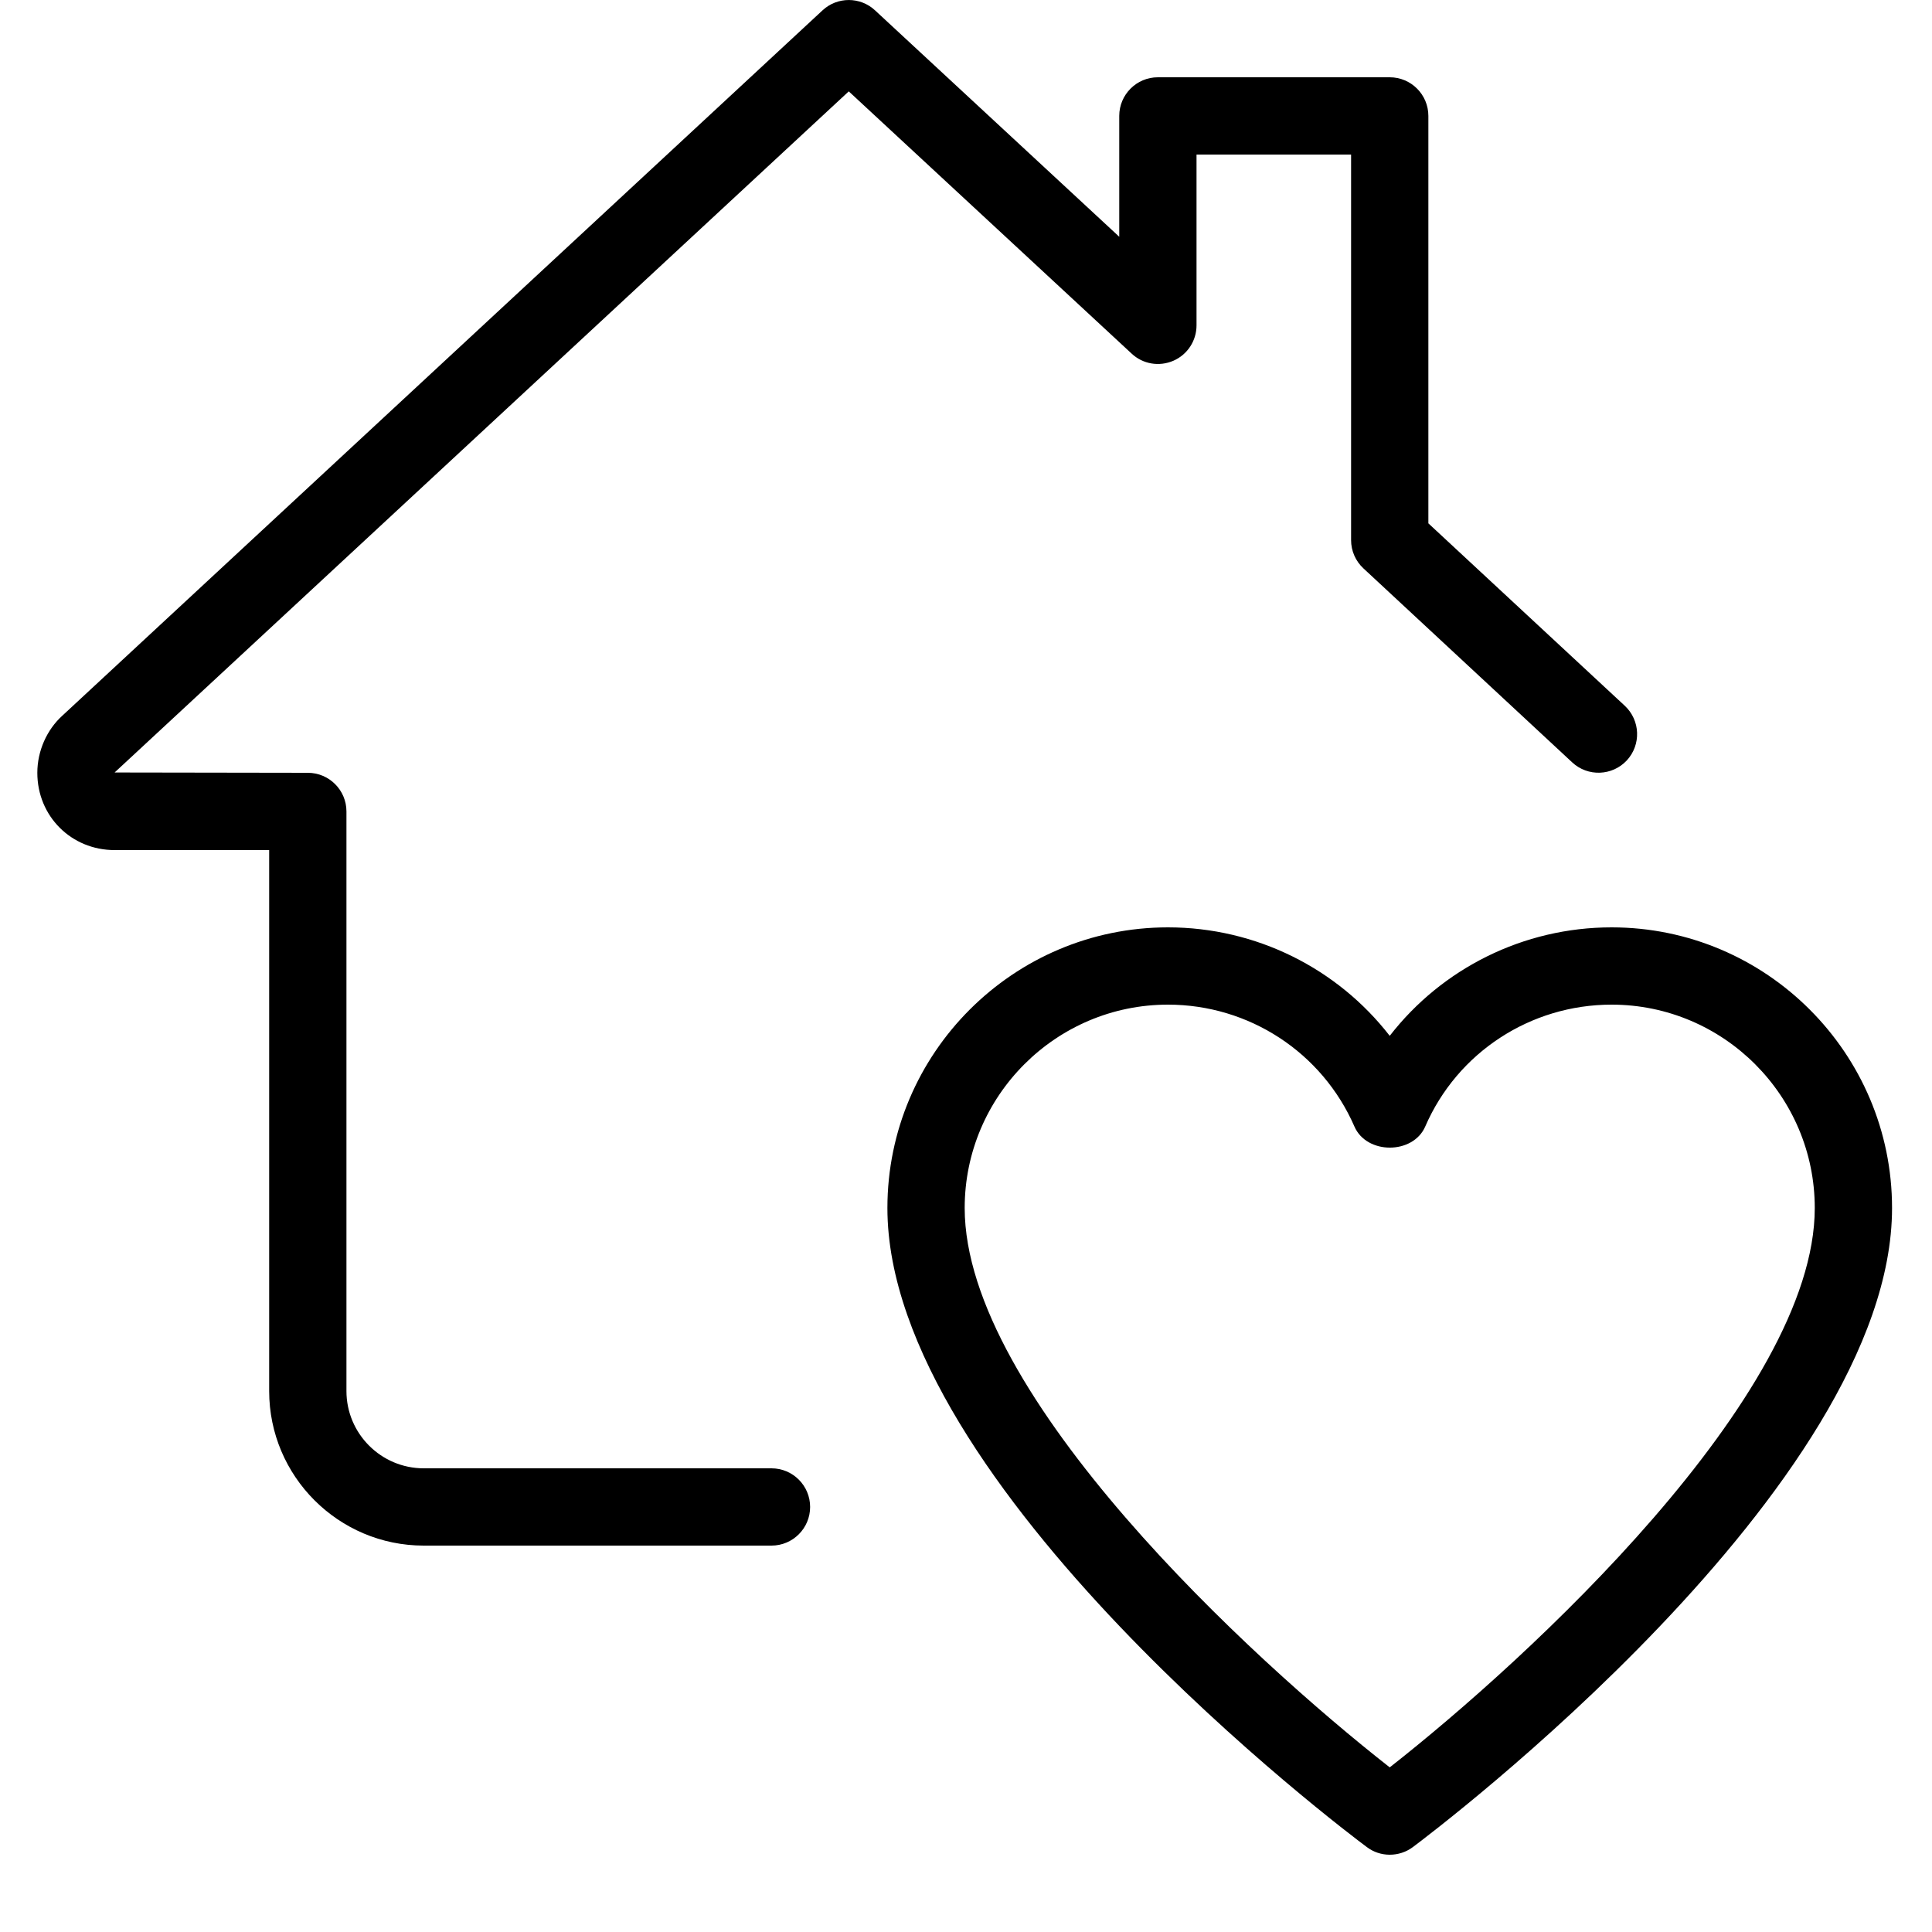 <svg xmlns="http://www.w3.org/2000/svg" xmlns:xlink="http://www.w3.org/1999/xlink" width="100" zoomAndPan="magnify" viewBox="0 0 75 75" height="100" preserveAspectRatio="xMidYMid meet" version="1.0"><defs><clipPath id="id1"><path d="M 34 36 L 73.449 36 L 73.449 72 L 34 72 Z M 34 36 " clip-rule="nonzero"/></clipPath><clipPath id="id2"><path d="M 1.449 0 L 64 0 L 64 60 L 1.449 60 Z M 1.449 0 " clip-rule="nonzero"/></clipPath></defs><g clip-path="url(#id1)"><path fill="#000000" d="M 53.949 72 C 53.637 72 53.32 71.902 53.055 71.699 C 52.293 71.137 34.449 57.691 34.449 46.895 C 34.449 40.887 39.336 36 45.34 36 C 48.762 36 51.918 37.594 53.949 40.211 C 55.98 37.594 59.137 36 62.562 36 C 68.566 36 73.449 40.887 73.449 46.895 C 73.449 57.691 55.605 71.137 54.848 71.703 C 54.582 71.902 54.266 72 53.949 72 Z M 45.34 39 C 40.992 39 37.449 42.543 37.449 46.895 C 37.449 54.18 48.621 64.438 53.949 68.609 C 59.277 64.434 70.449 54.176 70.449 46.895 C 70.449 42.543 66.91 39 62.562 39 C 59.414 39 56.574 40.855 55.328 43.73 C 54.855 44.824 53.051 44.824 52.578 43.73 C 51.324 40.855 48.488 39 45.34 39 Z M 45.34 39 " fill-opacity="1" fill-rule="nonzero"/></g><g clip-path="url(#id2)"><path fill="#000000" d="M 29.949 60 L 16.449 60 C 13.141 60 10.449 57.309 10.449 54 L 10.449 33 L 4.449 33 C 2.766 33 1.449 31.684 1.449 30 C 1.449 29.156 1.816 28.324 2.43 27.773 L 31.93 0.402 C 32.504 -0.133 33.395 -0.133 33.969 0.402 L 43.449 9.191 L 43.449 4.5 C 43.449 3.672 44.121 3 44.949 3 L 53.949 3 C 54.777 3 55.449 3.672 55.449 4.5 L 55.449 20.316 L 63.074 27.398 C 63.68 27.965 63.715 28.91 63.152 29.52 C 62.586 30.125 61.637 30.16 61.031 29.594 L 52.93 22.066 C 52.625 21.785 52.449 21.387 52.449 20.969 L 52.449 6 L 46.449 6 L 46.449 12.629 C 46.449 13.227 46.098 13.766 45.551 14.004 C 45 14.242 44.367 14.137 43.93 13.727 L 32.949 3.547 L 4.449 29.988 L 11.949 30 C 12.777 30 13.449 30.672 13.449 31.5 L 13.449 54 C 13.449 55.656 14.797 57 16.449 57 L 29.949 57 C 30.777 57 31.449 57.672 31.449 58.5 C 31.449 59.328 30.777 60 29.949 60 Z M 29.949 60 " fill-opacity="1" fill-rule="nonzero"/></g></svg>